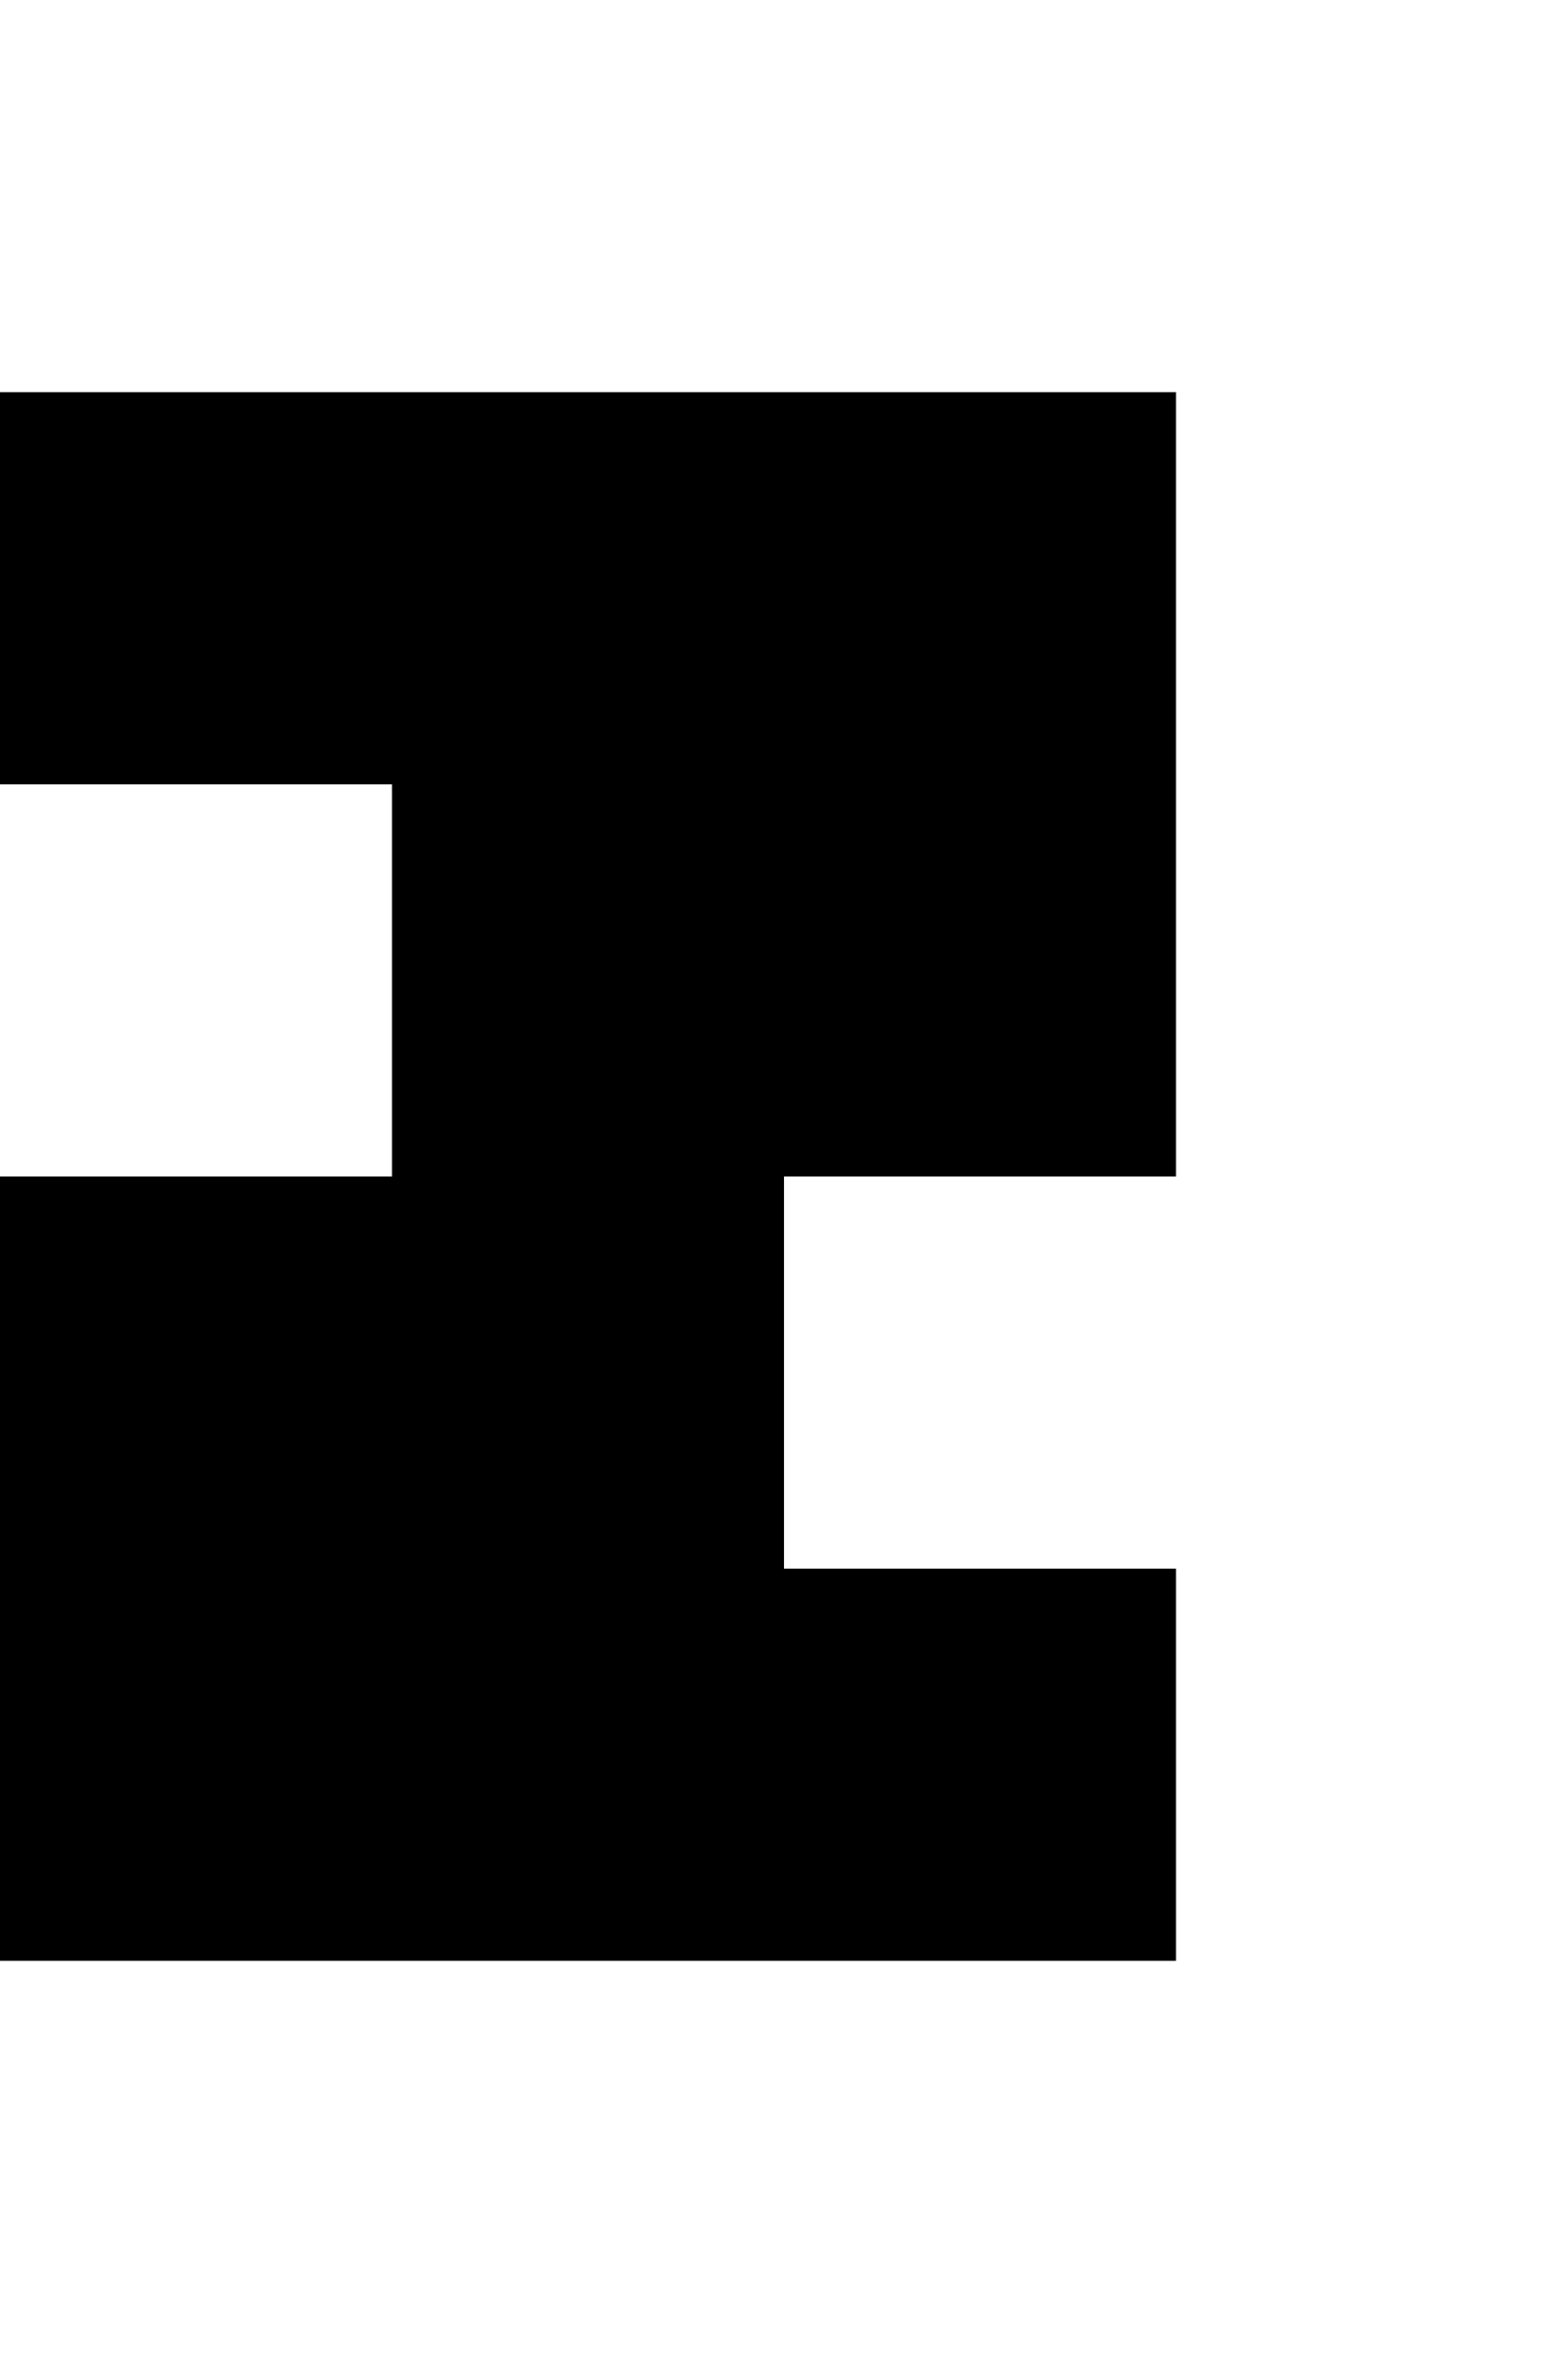 <?xml version="1.0" standalone="no"?>
<!DOCTYPE svg PUBLIC "-//W3C//DTD SVG 20010904//EN"
 "http://www.w3.org/TR/2001/REC-SVG-20010904/DTD/svg10.dtd">
<svg version="1.0" xmlns="http://www.w3.org/2000/svg"
 width="16pt" height="24pt" viewBox="0 0 16 24"
 preserveAspectRatio="xMidYMid meet">
<g transform="translate(0,24) scale(1,-1)"
fill="#000000" stroke="none">
<path d="M0 18 l0 -2 2 0 2 0 0 -2 0 -2 -2 0 -2 0 0 -4 0 -4 6 0 6 0 0 2 0 2
-2 0 -2 0 0 2 0 2 2 0 2 0 0 4 0 4 -6 0 -6 0 0 -2z"/>
</g>
</svg>
